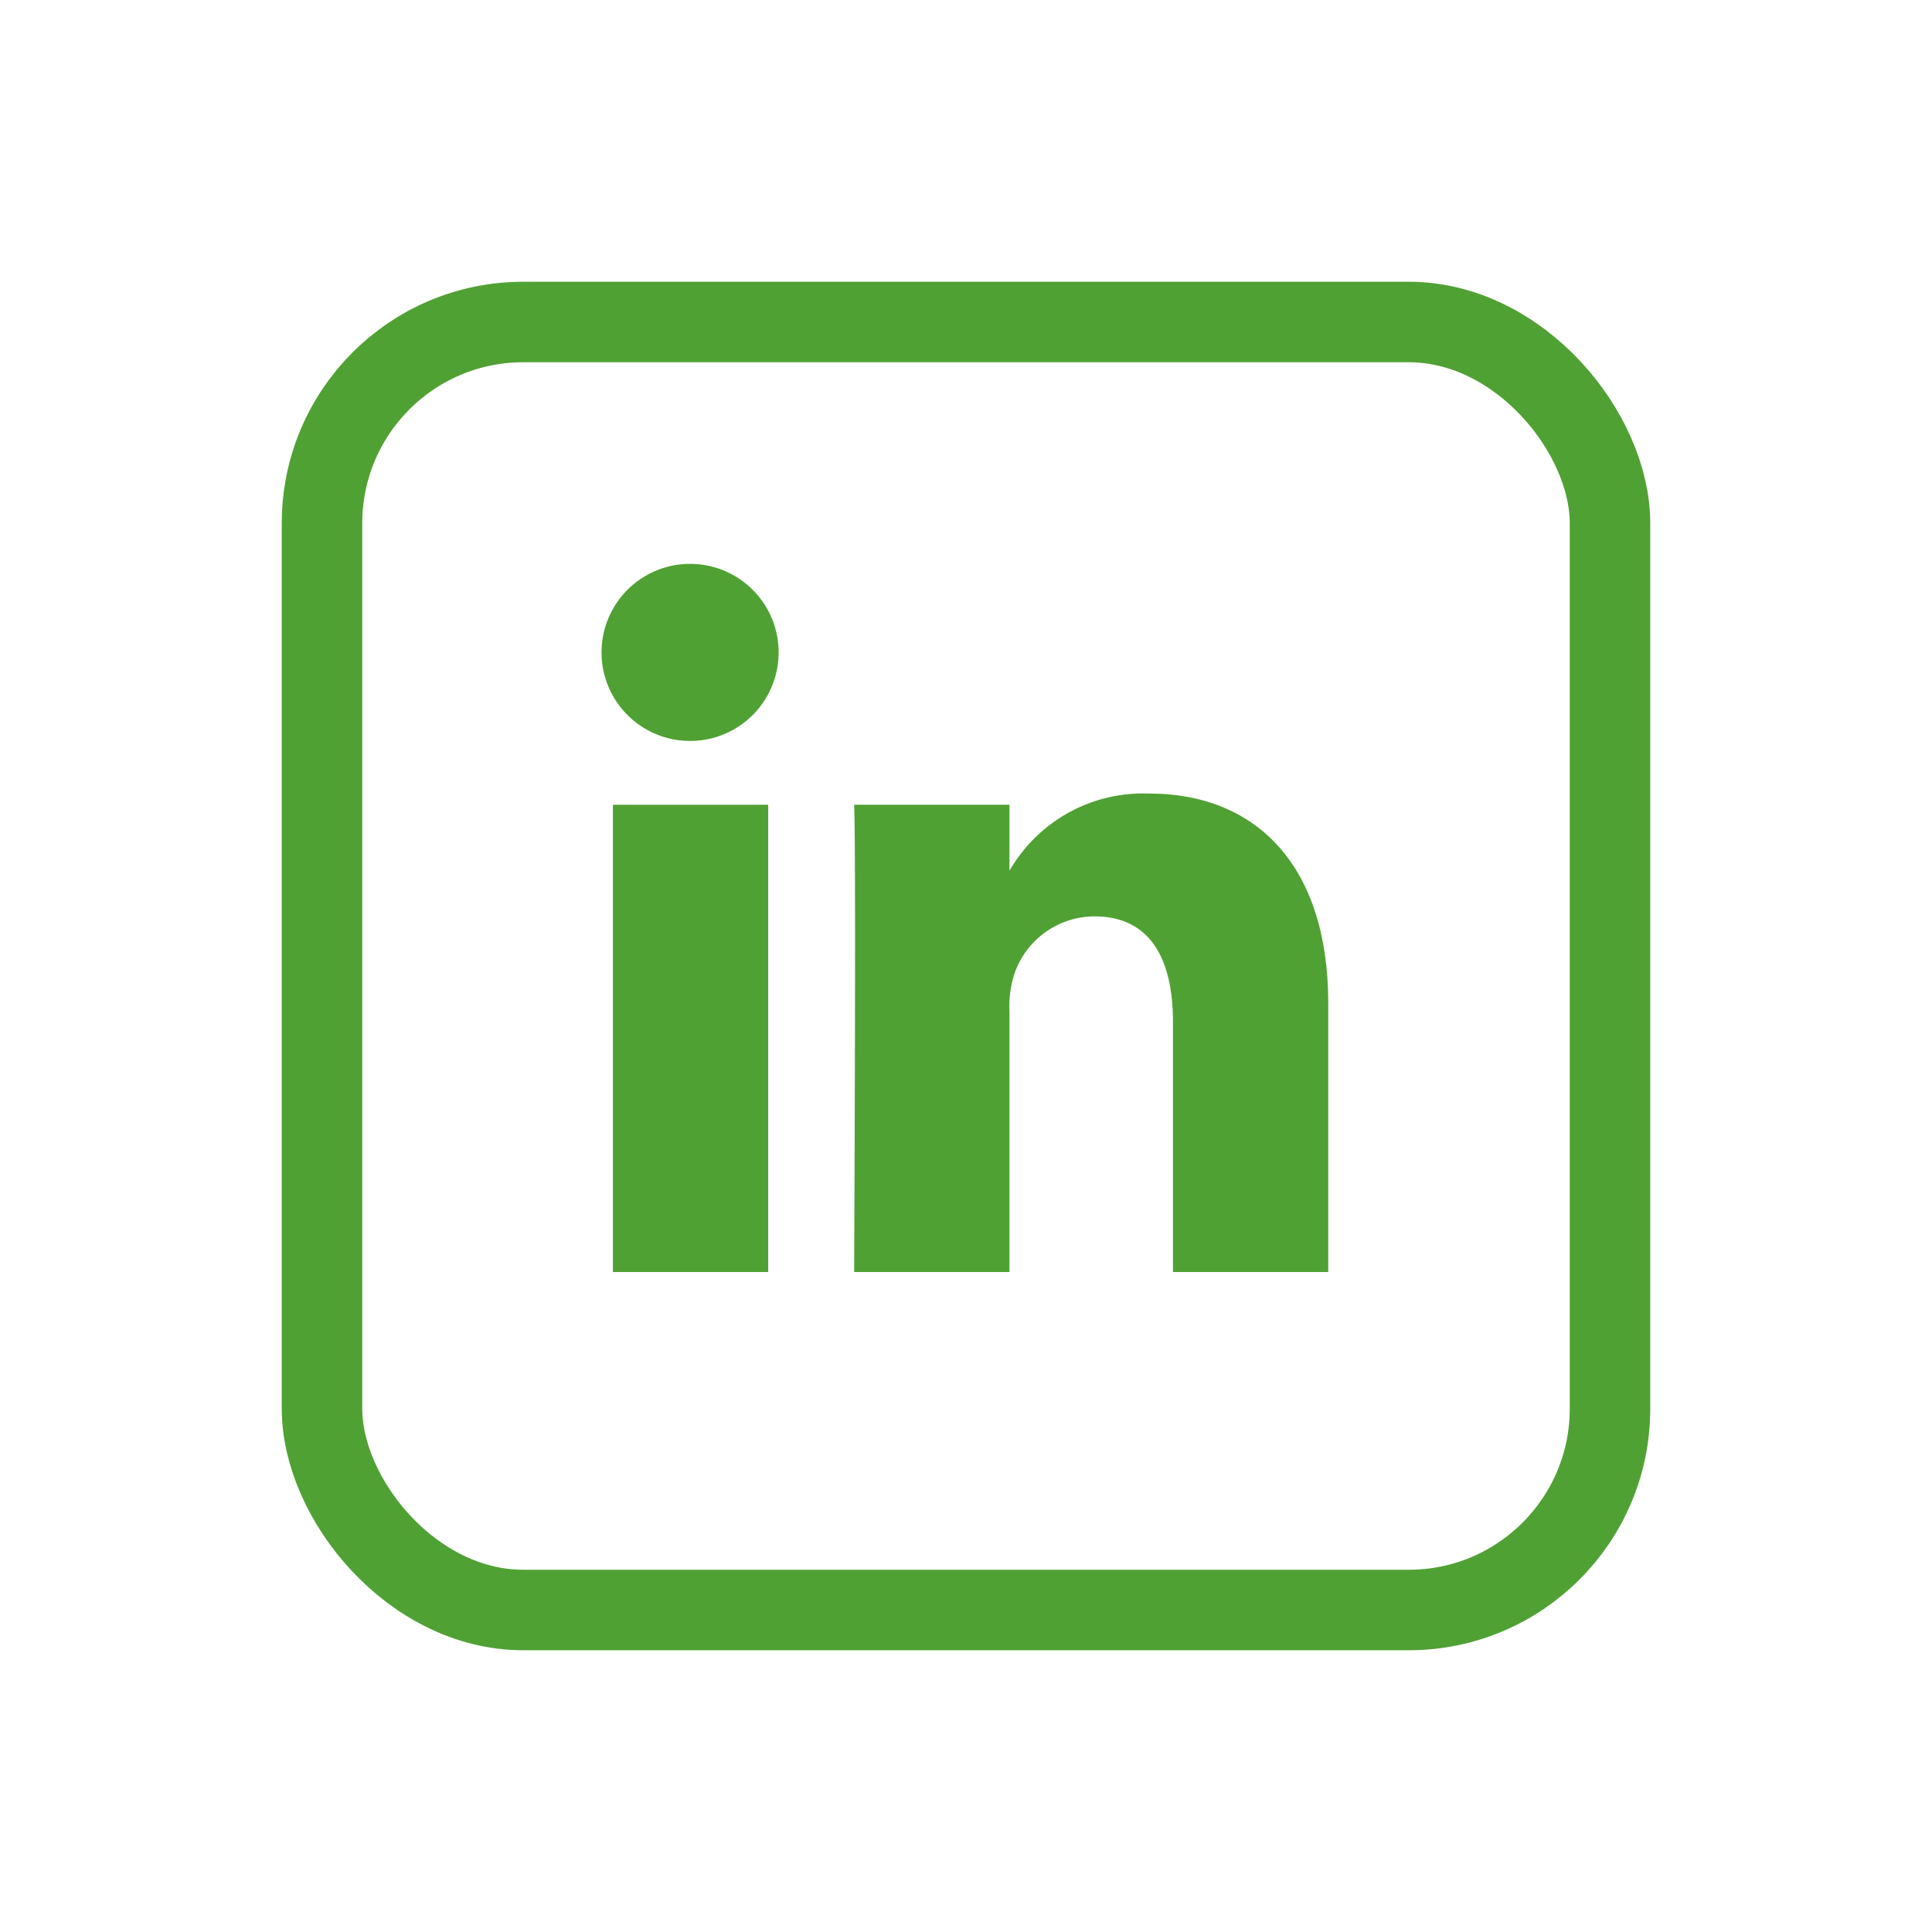<svg xmlns="http://www.w3.org/2000/svg" width="48" height="48" viewBox="0 0 48 48">
  <g id="Icon_linkedin" transform="translate(-320)">
    <rect id="Rechteck_15106" data-name="Rechteck 15106" width="32" height="32" rx="5" transform="translate(328 8)" fill="none" stroke="#50a133" stroke-width="2"/>
    <g id="Gruppe_13284" data-name="Gruppe 13284" transform="translate(1.001 -0.043)">
      <g id="Gruppe_13778" data-name="Gruppe 13778" transform="translate(333.999 14.44)">
        <rect id="Rechteck_15107" data-name="Rechteck 15107" width="3.858" height="11.609" transform="translate(0.228 5.597)" fill="#50a133"/>
        <path id="Pfad_117" data-name="Pfad 117" d="M334.87,17.222h-.026a2.2,2.2,0,1,1,.026,0Z" transform="translate(-332.712 -13.21)" fill="#50a133"/>
        <path id="Pfad_118" data-name="Pfad 118" d="M352.294,31.769h-3.858V25.558c0-1.56-.558-2.625-1.954-2.625a2.111,2.111,0,0,0-1.98,1.411,2.636,2.636,0,0,0-.128.941v6.484h-3.859s.051-10.52,0-11.61h3.859V21.8a3.83,3.83,0,0,1,3.478-1.918c2.539,0,4.442,1.66,4.442,5.225v6.658Z" transform="translate(-334.294 -14.563)" fill="#50a133"/>
      </g>
    </g>
    <rect id="Rechteck_15108" data-name="Rechteck 15108" width="48" height="48" transform="translate(320)" fill="none"/>
  </g>
</svg>
